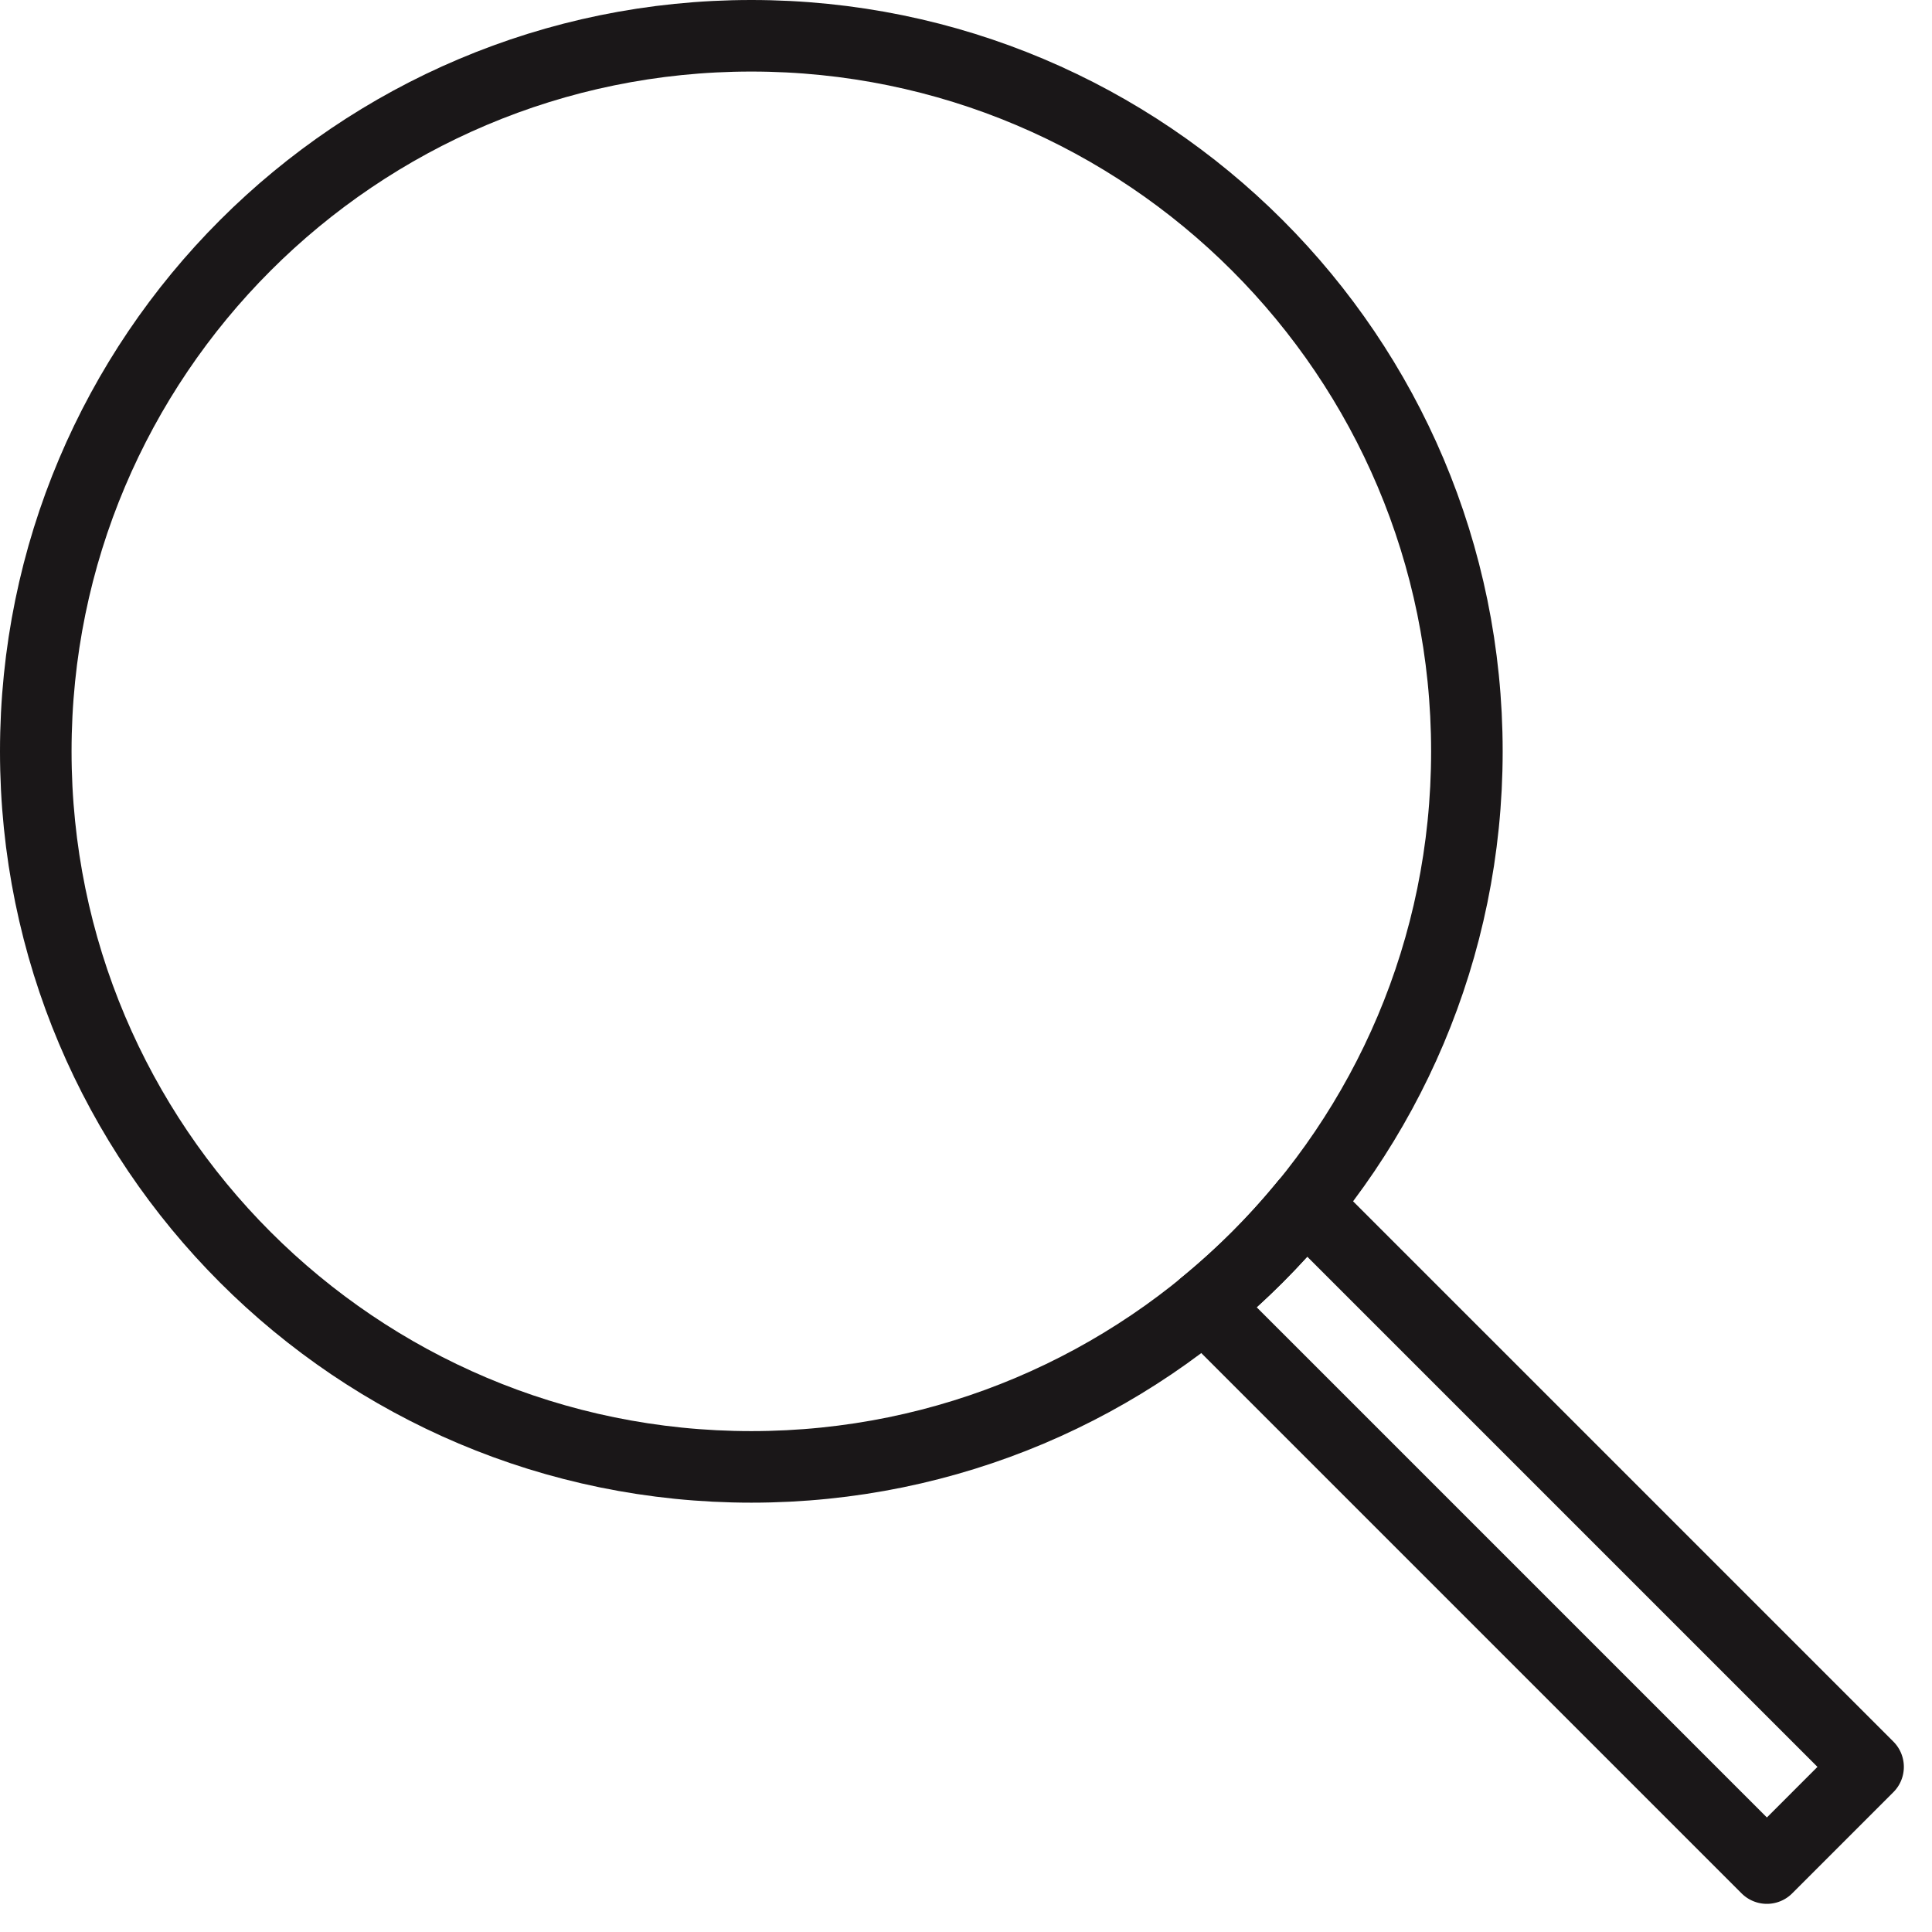 <svg xmlns="http://www.w3.org/2000/svg" width="54" height="54"><g fill="none" fill-rule="evenodd" stroke="#1A1718" stroke-linejoin="round" stroke-width="2"><path d="M41 21c0 11.046-8.954 20-20 20S1 32.046 1 21 9.954 1 21 1s20 8.954 20 20z"/><path stroke-linecap="round" d="m33.655 36.483 15.73 15.73 2.828-2.828-15.73-15.73a20.104 20.104 0 0 1-2.828 2.828z"/></g></svg>